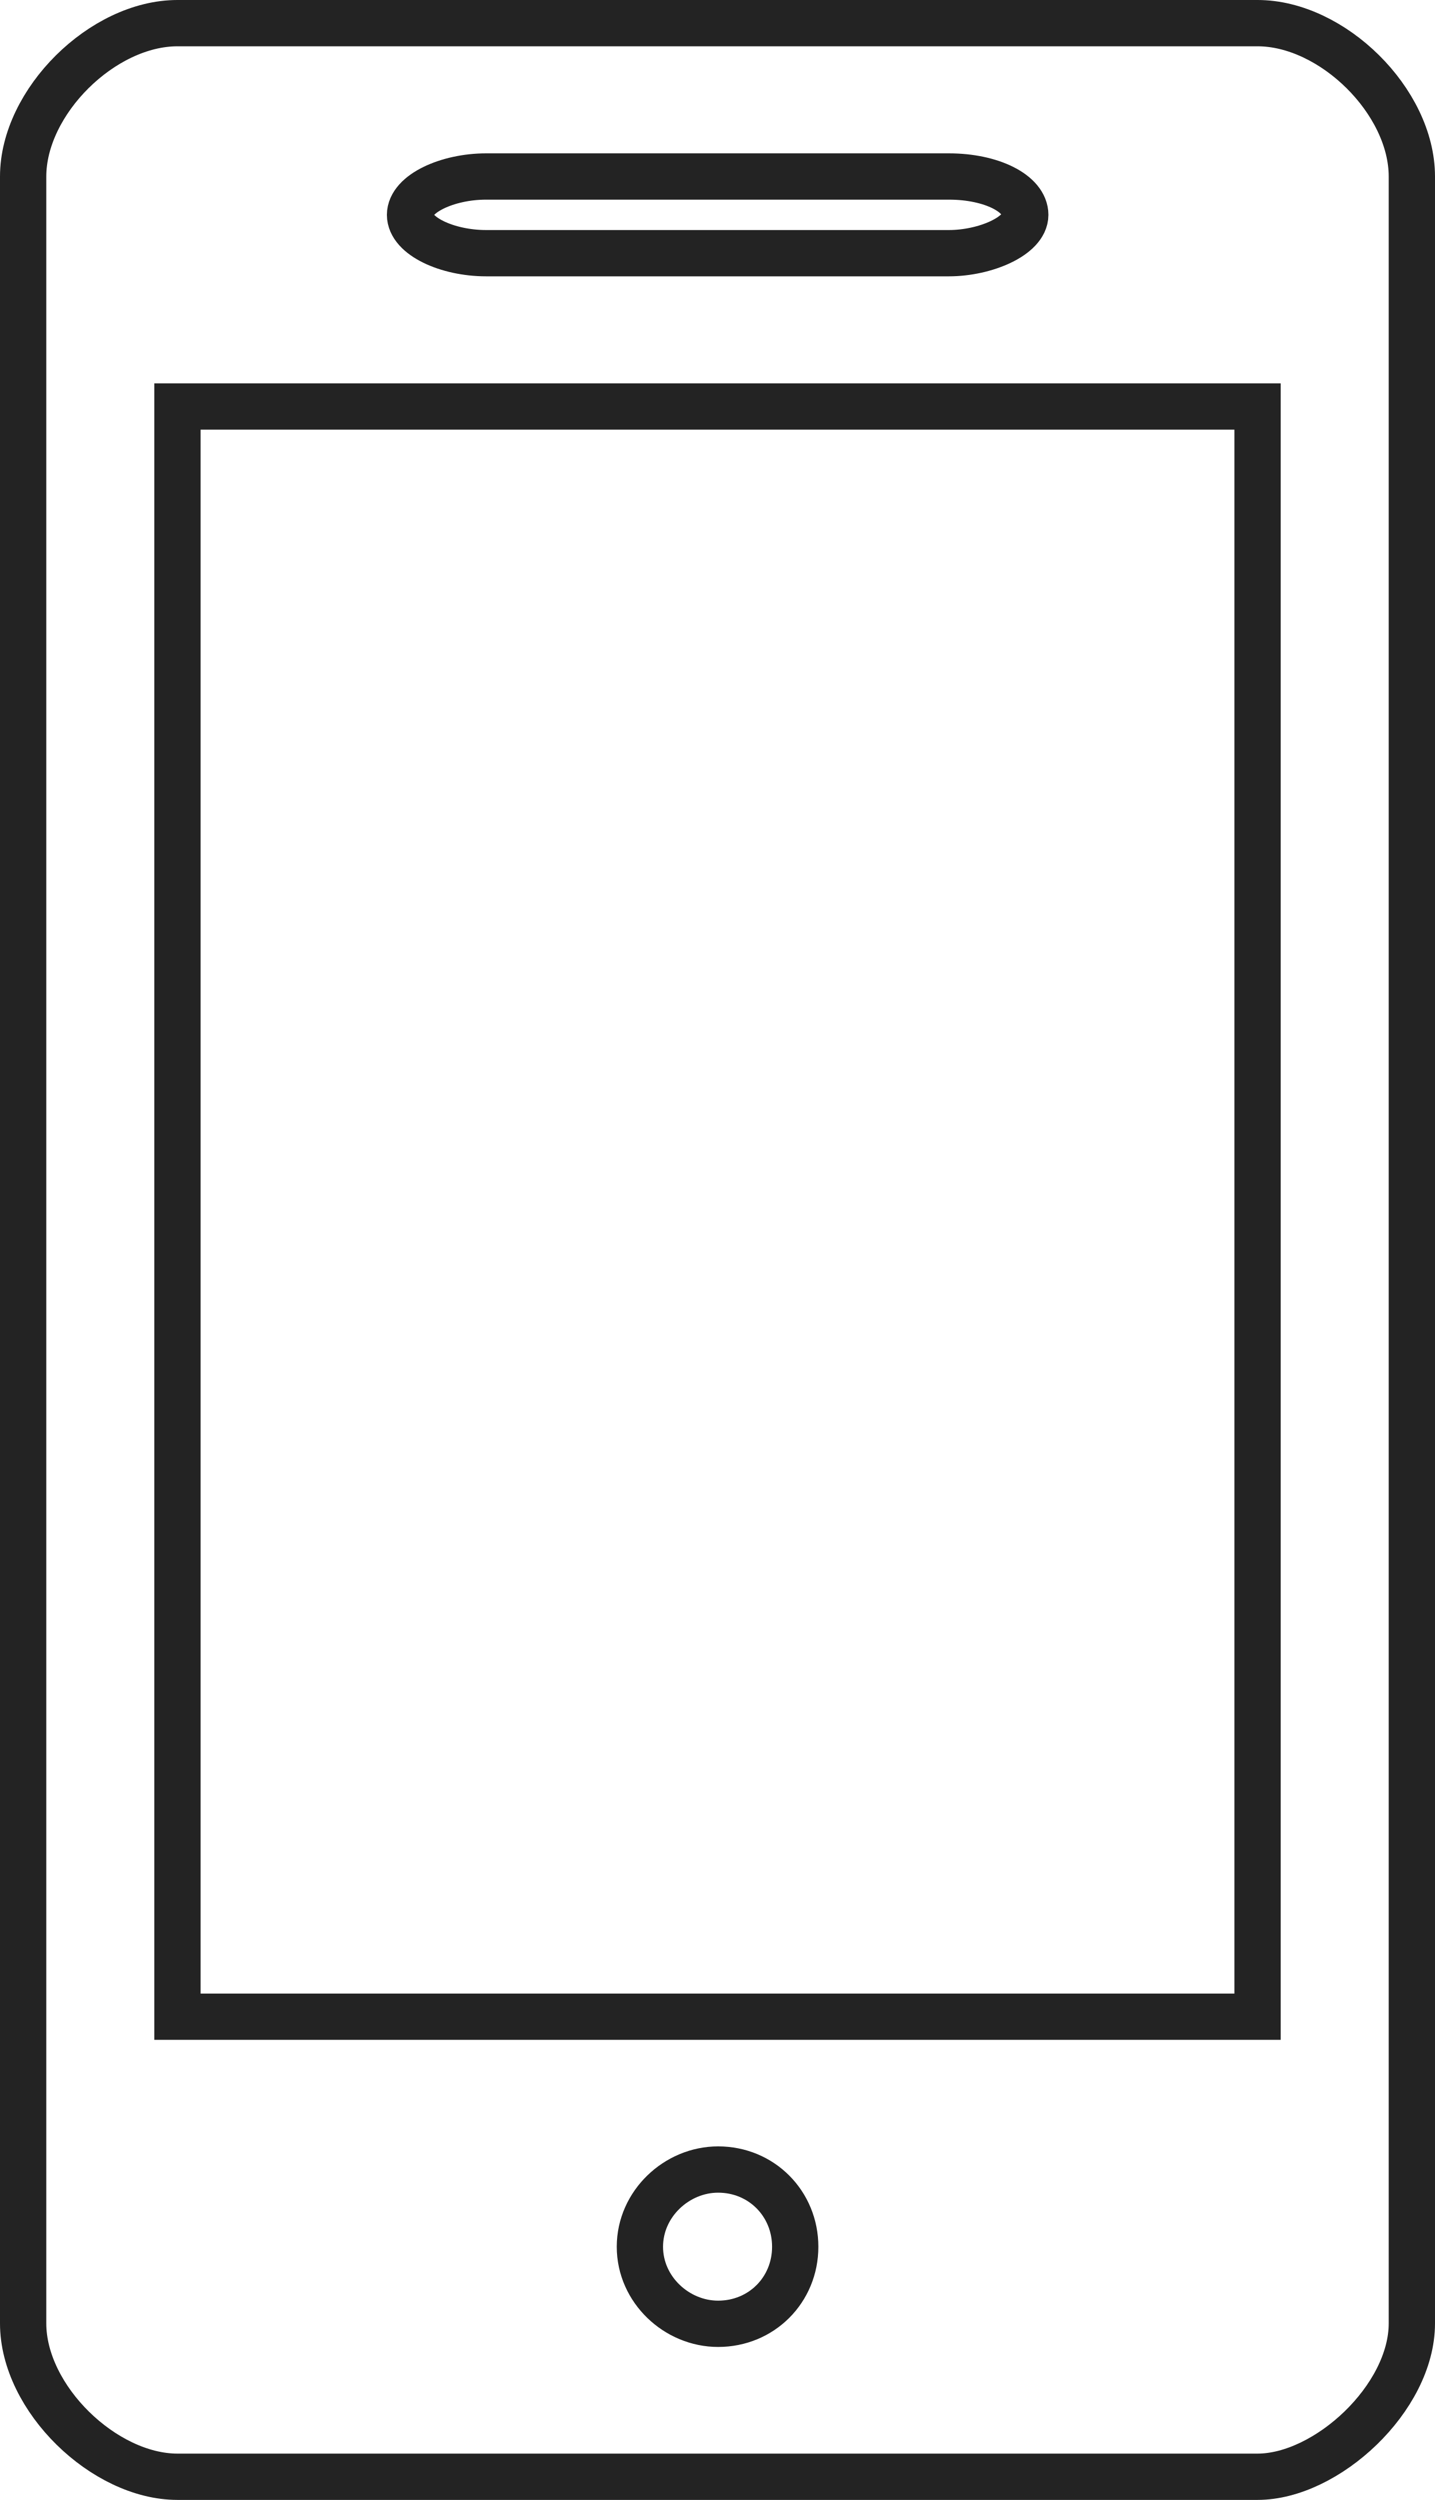 <?xml version="1.0" encoding="UTF-8"?>
<svg width="62px" height="108px" viewBox="0 0 62 108" version="1.1" xmlns="http://www.w3.org/2000/svg" xmlns:xlink="http://www.w3.org/1999/xlink">
    <!-- Generator: Sketch 51.3 (57544) - http://www.bohemiancoding.com/sketch -->
    <title>电话icon</title>
    <desc>Created with Sketch.</desc>
    <defs></defs>
    <g id="中文" stroke="none" stroke-width="1" fill="none" fill-rule="evenodd">
        <g id="6、Join-us-中文" transform="translate(-753, -5700)" stroke="#232323" stroke-width="2">
            <g id="联系我们" transform="translate(0, 5304)">
                <g id="Group" transform="translate(597, 397)">
                    <path d="M163.667,0 C160.431,0 157,3.395 157,6.625 L157,99.375 C157,102.619 160.503,106 163.667,106 L210.333,106 C213.319,106 217,102.602 217,99.375 L217,6.625 C217,3.377 213.562,0 210.333,0 L163.667,0 Z M180.333,6.625 L197,6.625 C198.842,6.625 200.297,7.364 200.297,8.283 C200.297,9.198 198.56,9.938 197,9.938 L177,9.938 C175.329,9.938 173.716,9.198 173.716,8.283 C173.716,7.364 175.344,6.625 177,6.625 L180.333,6.625 Z M187.026,99.392 C185.242,99.392 183.647,97.92 183.647,96.064 C183.647,94.207 185.242,92.727 187.026,92.727 C188.908,92.727 190.358,94.207 190.358,96.064 C190.358,97.92 188.908,99.392 187.026,99.392 Z M163.667,86.125 L210.333,86.125 L210.333,16.562 L163.667,16.562 L163.667,86.125 Z" id="电话icon"></path>
                </g>
            </g>
        </g>
    </g>
</svg>